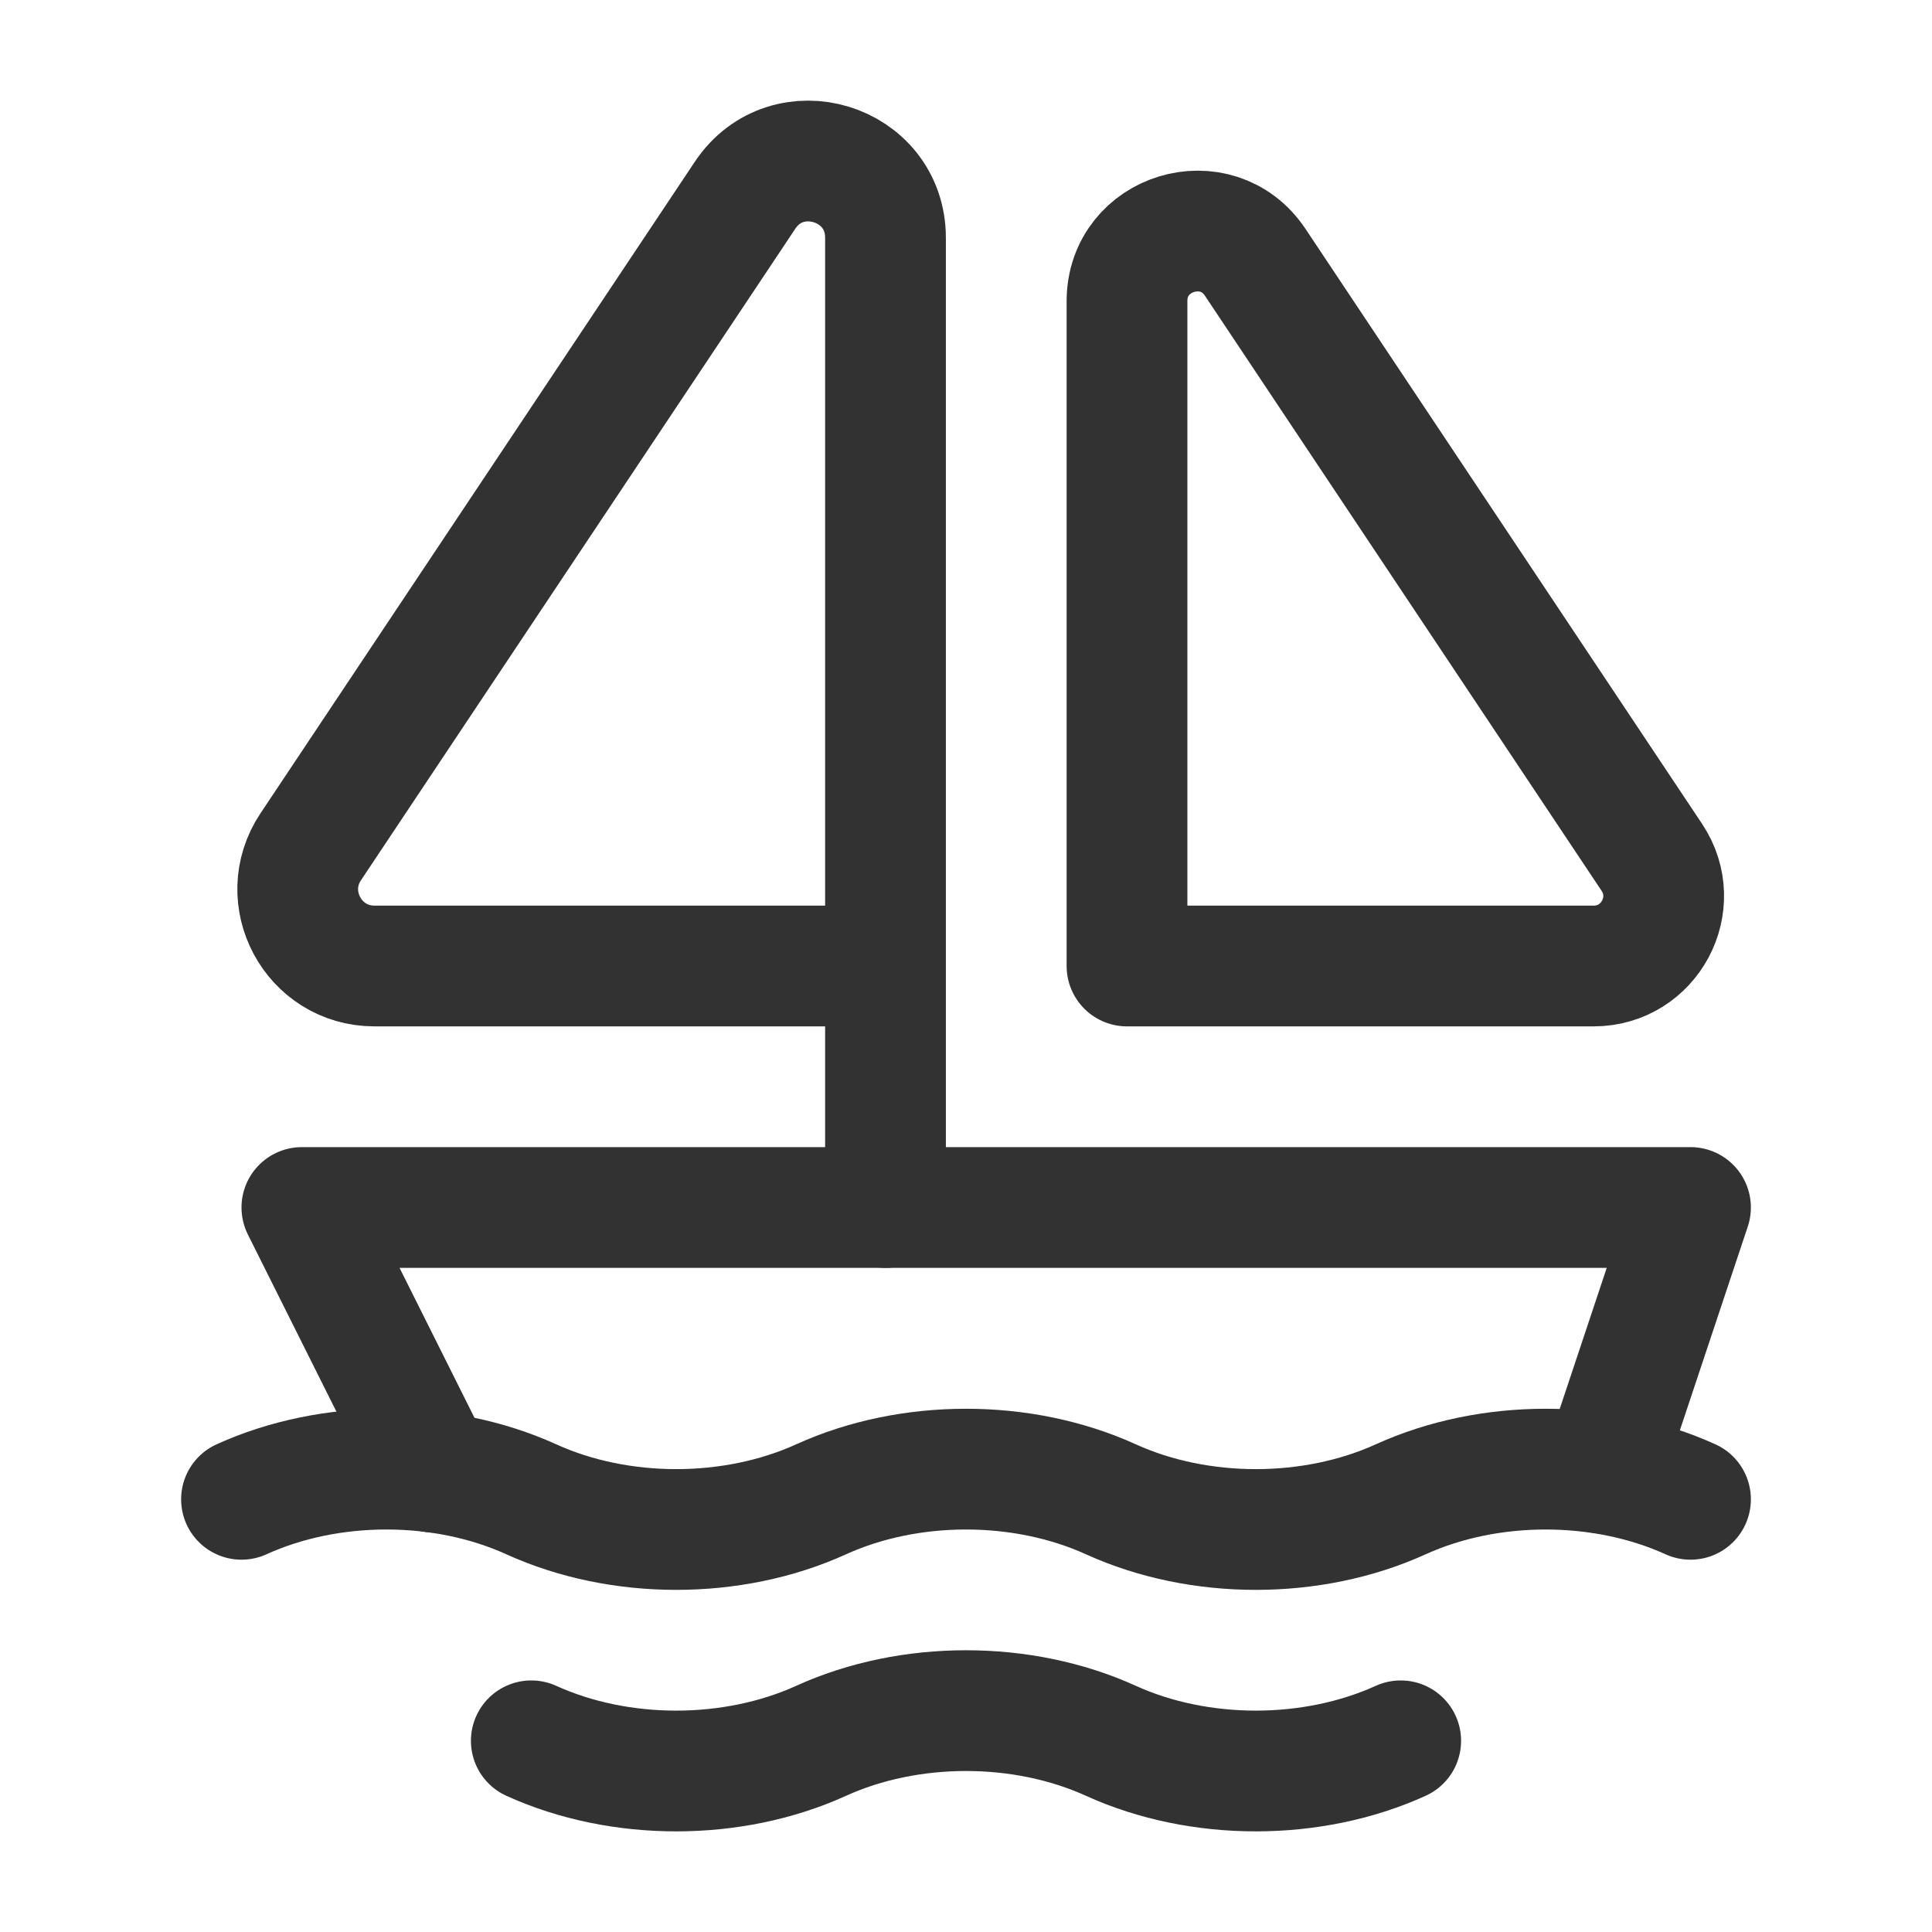 <?xml version="1.0" encoding="UTF-8"?> <svg xmlns="http://www.w3.org/2000/svg" xmlns:xlink="http://www.w3.org/1999/xlink" version="1.1" viewBox="0 0 24 24"><g fill="none"><path d="M0 0h24v24h-24v-24Z"></path><path stroke="#323232" stroke-linecap="round" stroke-linejoin="round" stroke-width="1.5" d="M3 18.625v0c1.1-.5 2.5-.5 3.6 0v0c1.1.5 2.5.5 3.6 0v0c1.1-.5 2.5-.5 3.6 0v0c1.1.5 2.5.5 3.6 0v0c1.1-.5 2.5-.5 3.6 0v0"></path><path stroke="#323232" stroke-linecap="round" stroke-linejoin="round" stroke-width="1.5" d="M6.6 21.625v0c1.1.5 2.5.5 3.6 0v0c1.1-.5 2.5-.5 3.6 0v0c1.1.5 2.5.5 3.6 0v0"></path><path stroke="#323232" stroke-linecap="round" stroke-linejoin="round" stroke-width="1.5" d="M14 12v-8.259c0-.86 1.116-1.198 1.593-.482l4.926 7.39c.386.577-.028 1.351-.723 1.351h-5.796Z"></path><path stroke="#323232" stroke-linecap="round" stroke-linejoin="round" stroke-width="1.5" d="M11 15v-12.046c0-.942-1.222-1.312-1.745-.528l-5.395 8.093c-.422.633.031 1.481.792 1.481h6.348"></path><polyline stroke="#323232" stroke-linecap="round" stroke-linejoin="round" stroke-width="1.5" points="19.9,18.3 21,15 3.75,15 5.394,18.289"></polyline></g></svg> 
